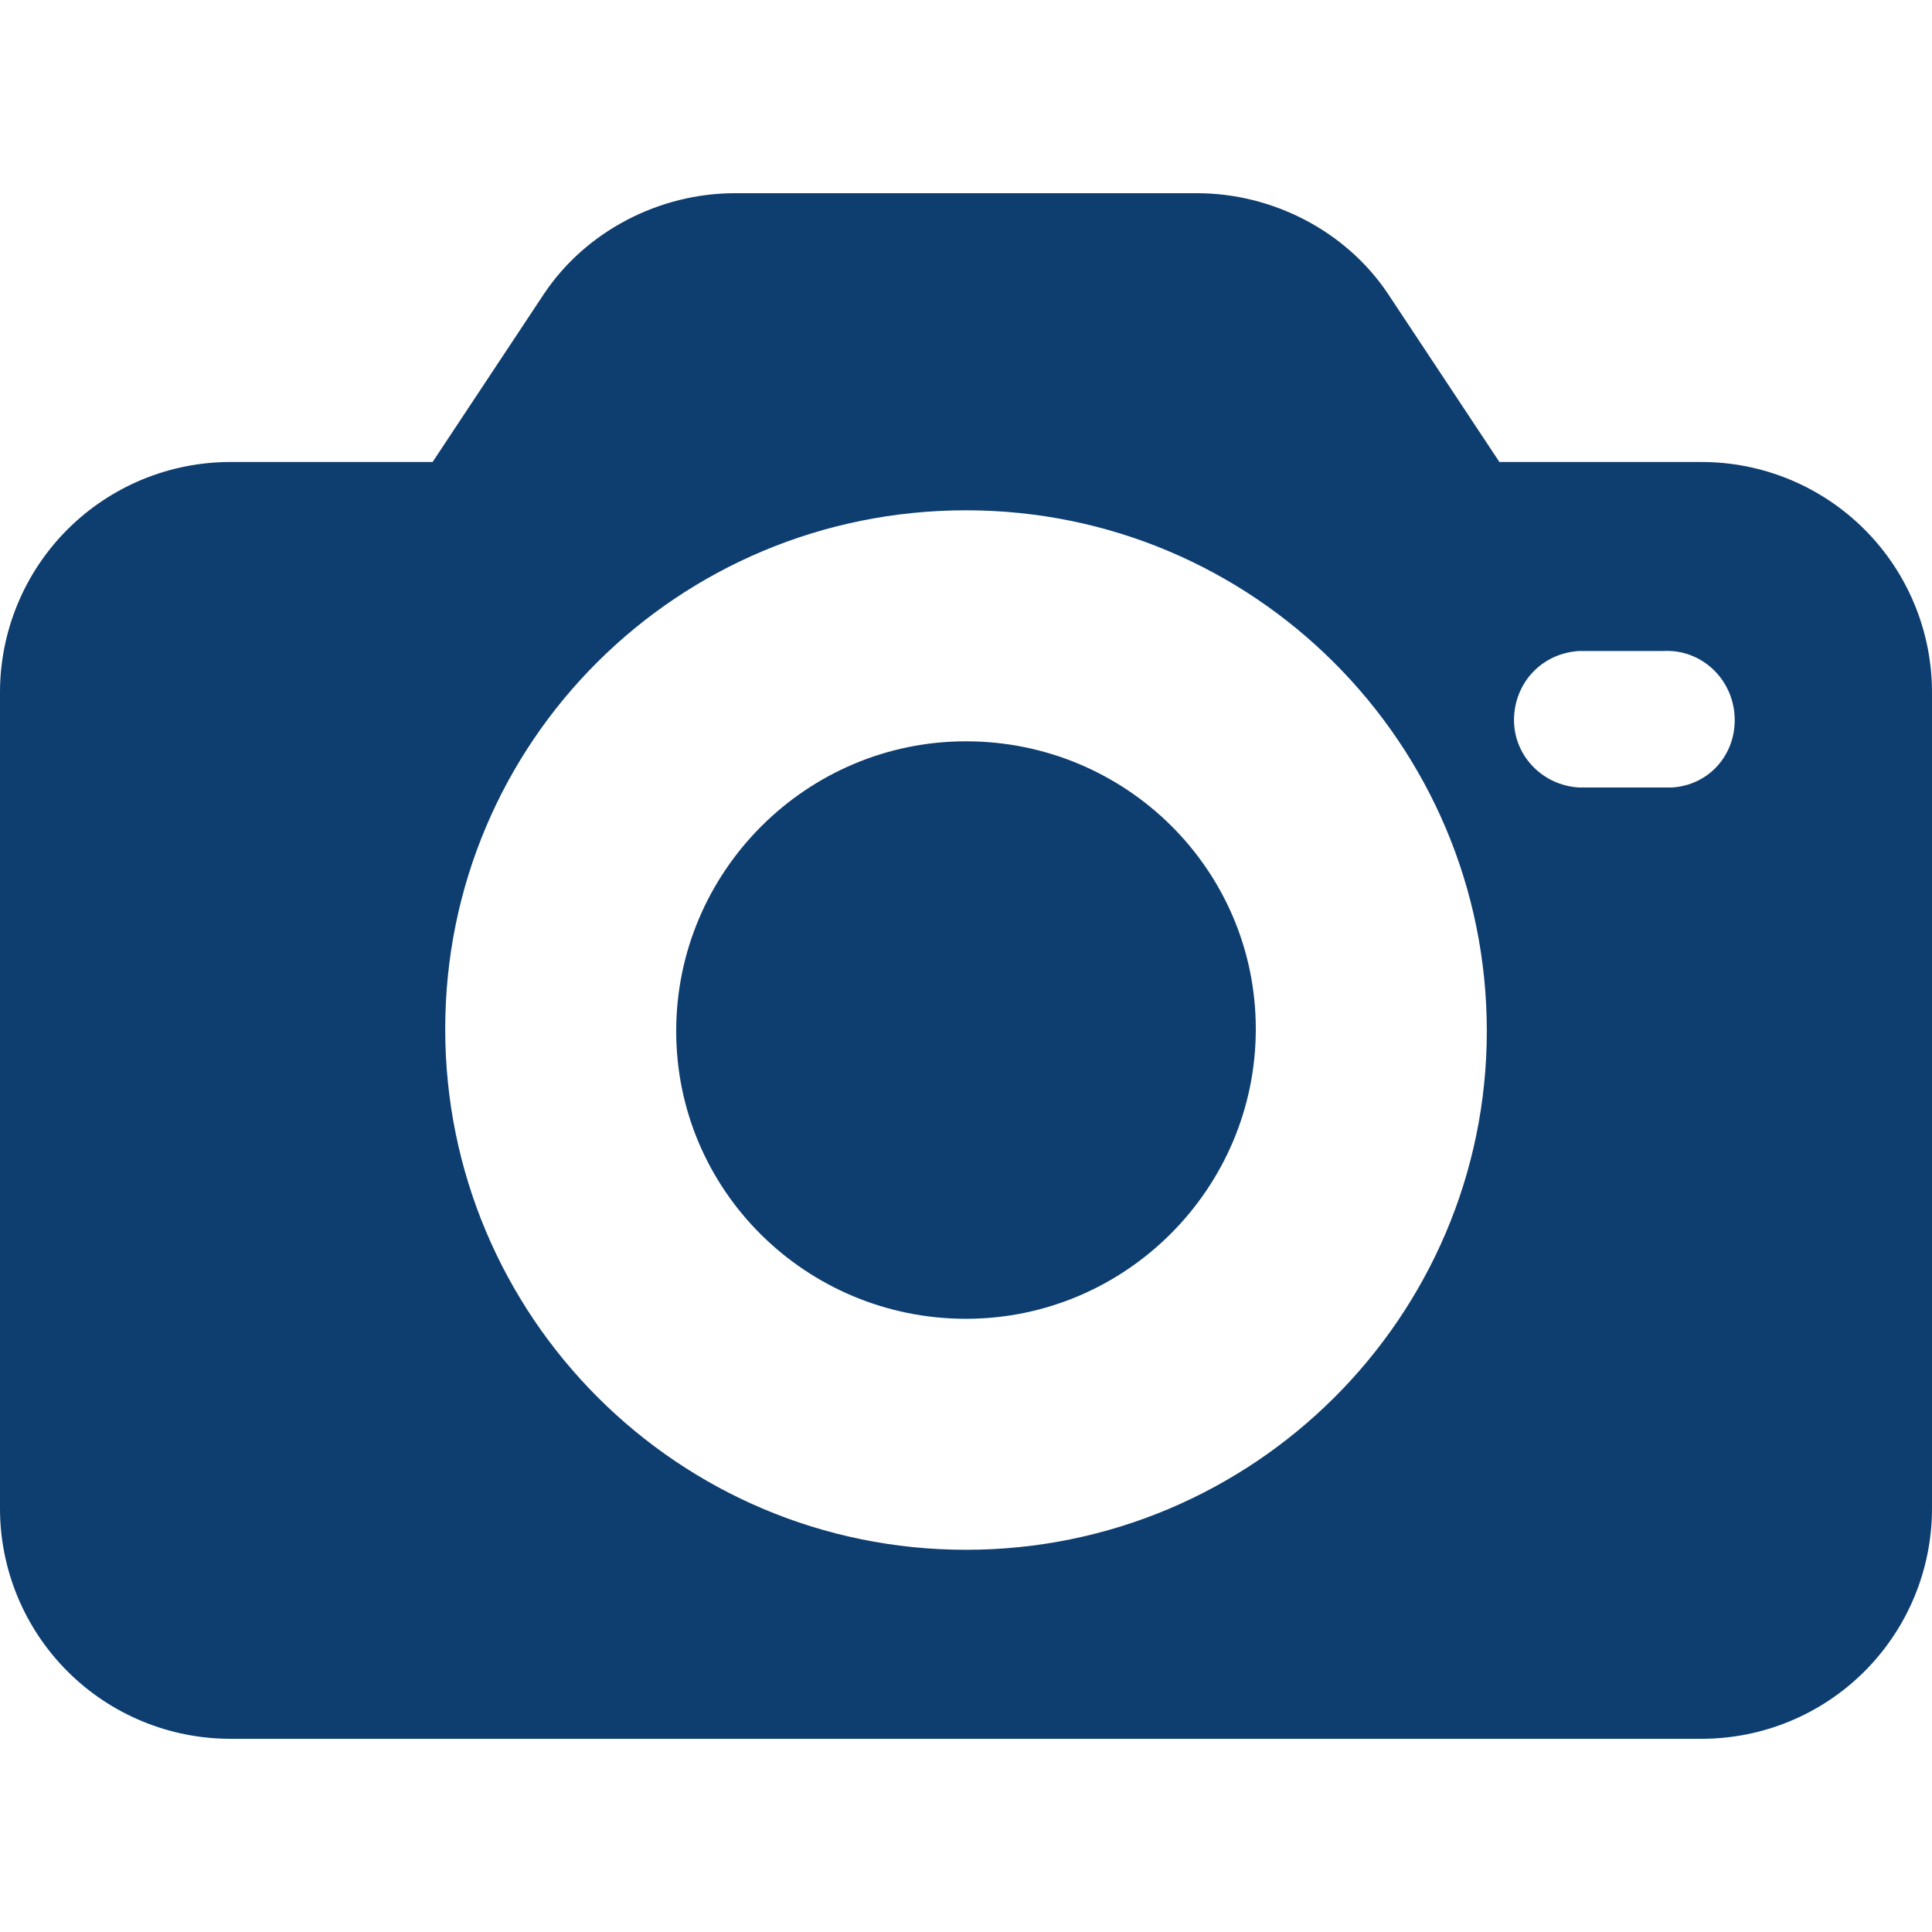 <?xml version="1.0" encoding="UTF-8"?>
<svg xmlns="http://www.w3.org/2000/svg" width="100" height="100" viewBox="0 0 100 100" fill="none">
  <g clip-path="url(#clip0_332_2)">
    <path d="M88.043 23.913H77.609L71.848 15.217C69.674 11.957 65.87 10 61.956 10H38.044C34.13 10 30.326 11.957 28.152 15.217L22.391 23.913H11.957C10.385 23.909 8.828 24.215 7.376 24.814C5.923 25.413 4.603 26.294 3.492 27.405C2.381 28.516 1.5 29.836 0.901 31.289C0.302 32.741 -0.005 34.298 -1.12814e-05 35.87V78.043C-0.005 79.615 0.302 81.172 0.901 82.624C1.5 84.077 2.381 85.397 3.492 86.508C4.603 87.619 5.923 88.5 7.376 89.099C8.828 89.698 10.385 90.004 11.957 90H88.043C89.615 90.004 91.172 89.698 92.624 89.099C94.077 88.5 95.397 87.619 96.508 86.508C97.619 85.397 98.5 84.077 99.099 82.624C99.698 81.172 100.005 79.615 100 78.043V35.87C100.005 34.298 99.698 32.741 99.099 31.289C98.5 29.836 97.619 28.516 96.508 27.405C95.397 26.294 94.077 25.413 92.624 24.814C91.172 24.215 89.615 23.909 88.043 23.913ZM50 80.217C35.109 80.217 23.044 68.152 23.044 53.261C23.044 38.37 35.109 26.413 50 26.413C64.891 26.413 76.957 38.478 76.957 53.37C76.957 68.152 64.891 80.217 50 80.217ZM86.522 40.761H81.739C79.783 40.652 78.261 39.022 78.37 37.065C78.478 35.217 79.891 33.804 81.739 33.696H86.087C88.043 33.587 89.674 35.109 89.783 37.065C89.891 39.022 88.478 40.652 86.522 40.761Z" fill="#0E3E70"></path>
    <path d="M50 38.37C41.739 38.37 35 45.109 35 53.37C35 61.63 41.739 68.261 50 68.261C58.261 68.261 65 61.522 65 53.261C65 45 58.261 38.37 50 38.37Z" fill="#0E3E70"></path>
  </g>
  <defs>
    <clipPath id="clip0_332_2">
      <rect width="100" height="100" fill="white"></rect>
    </clipPath>
  </defs>
</svg>
